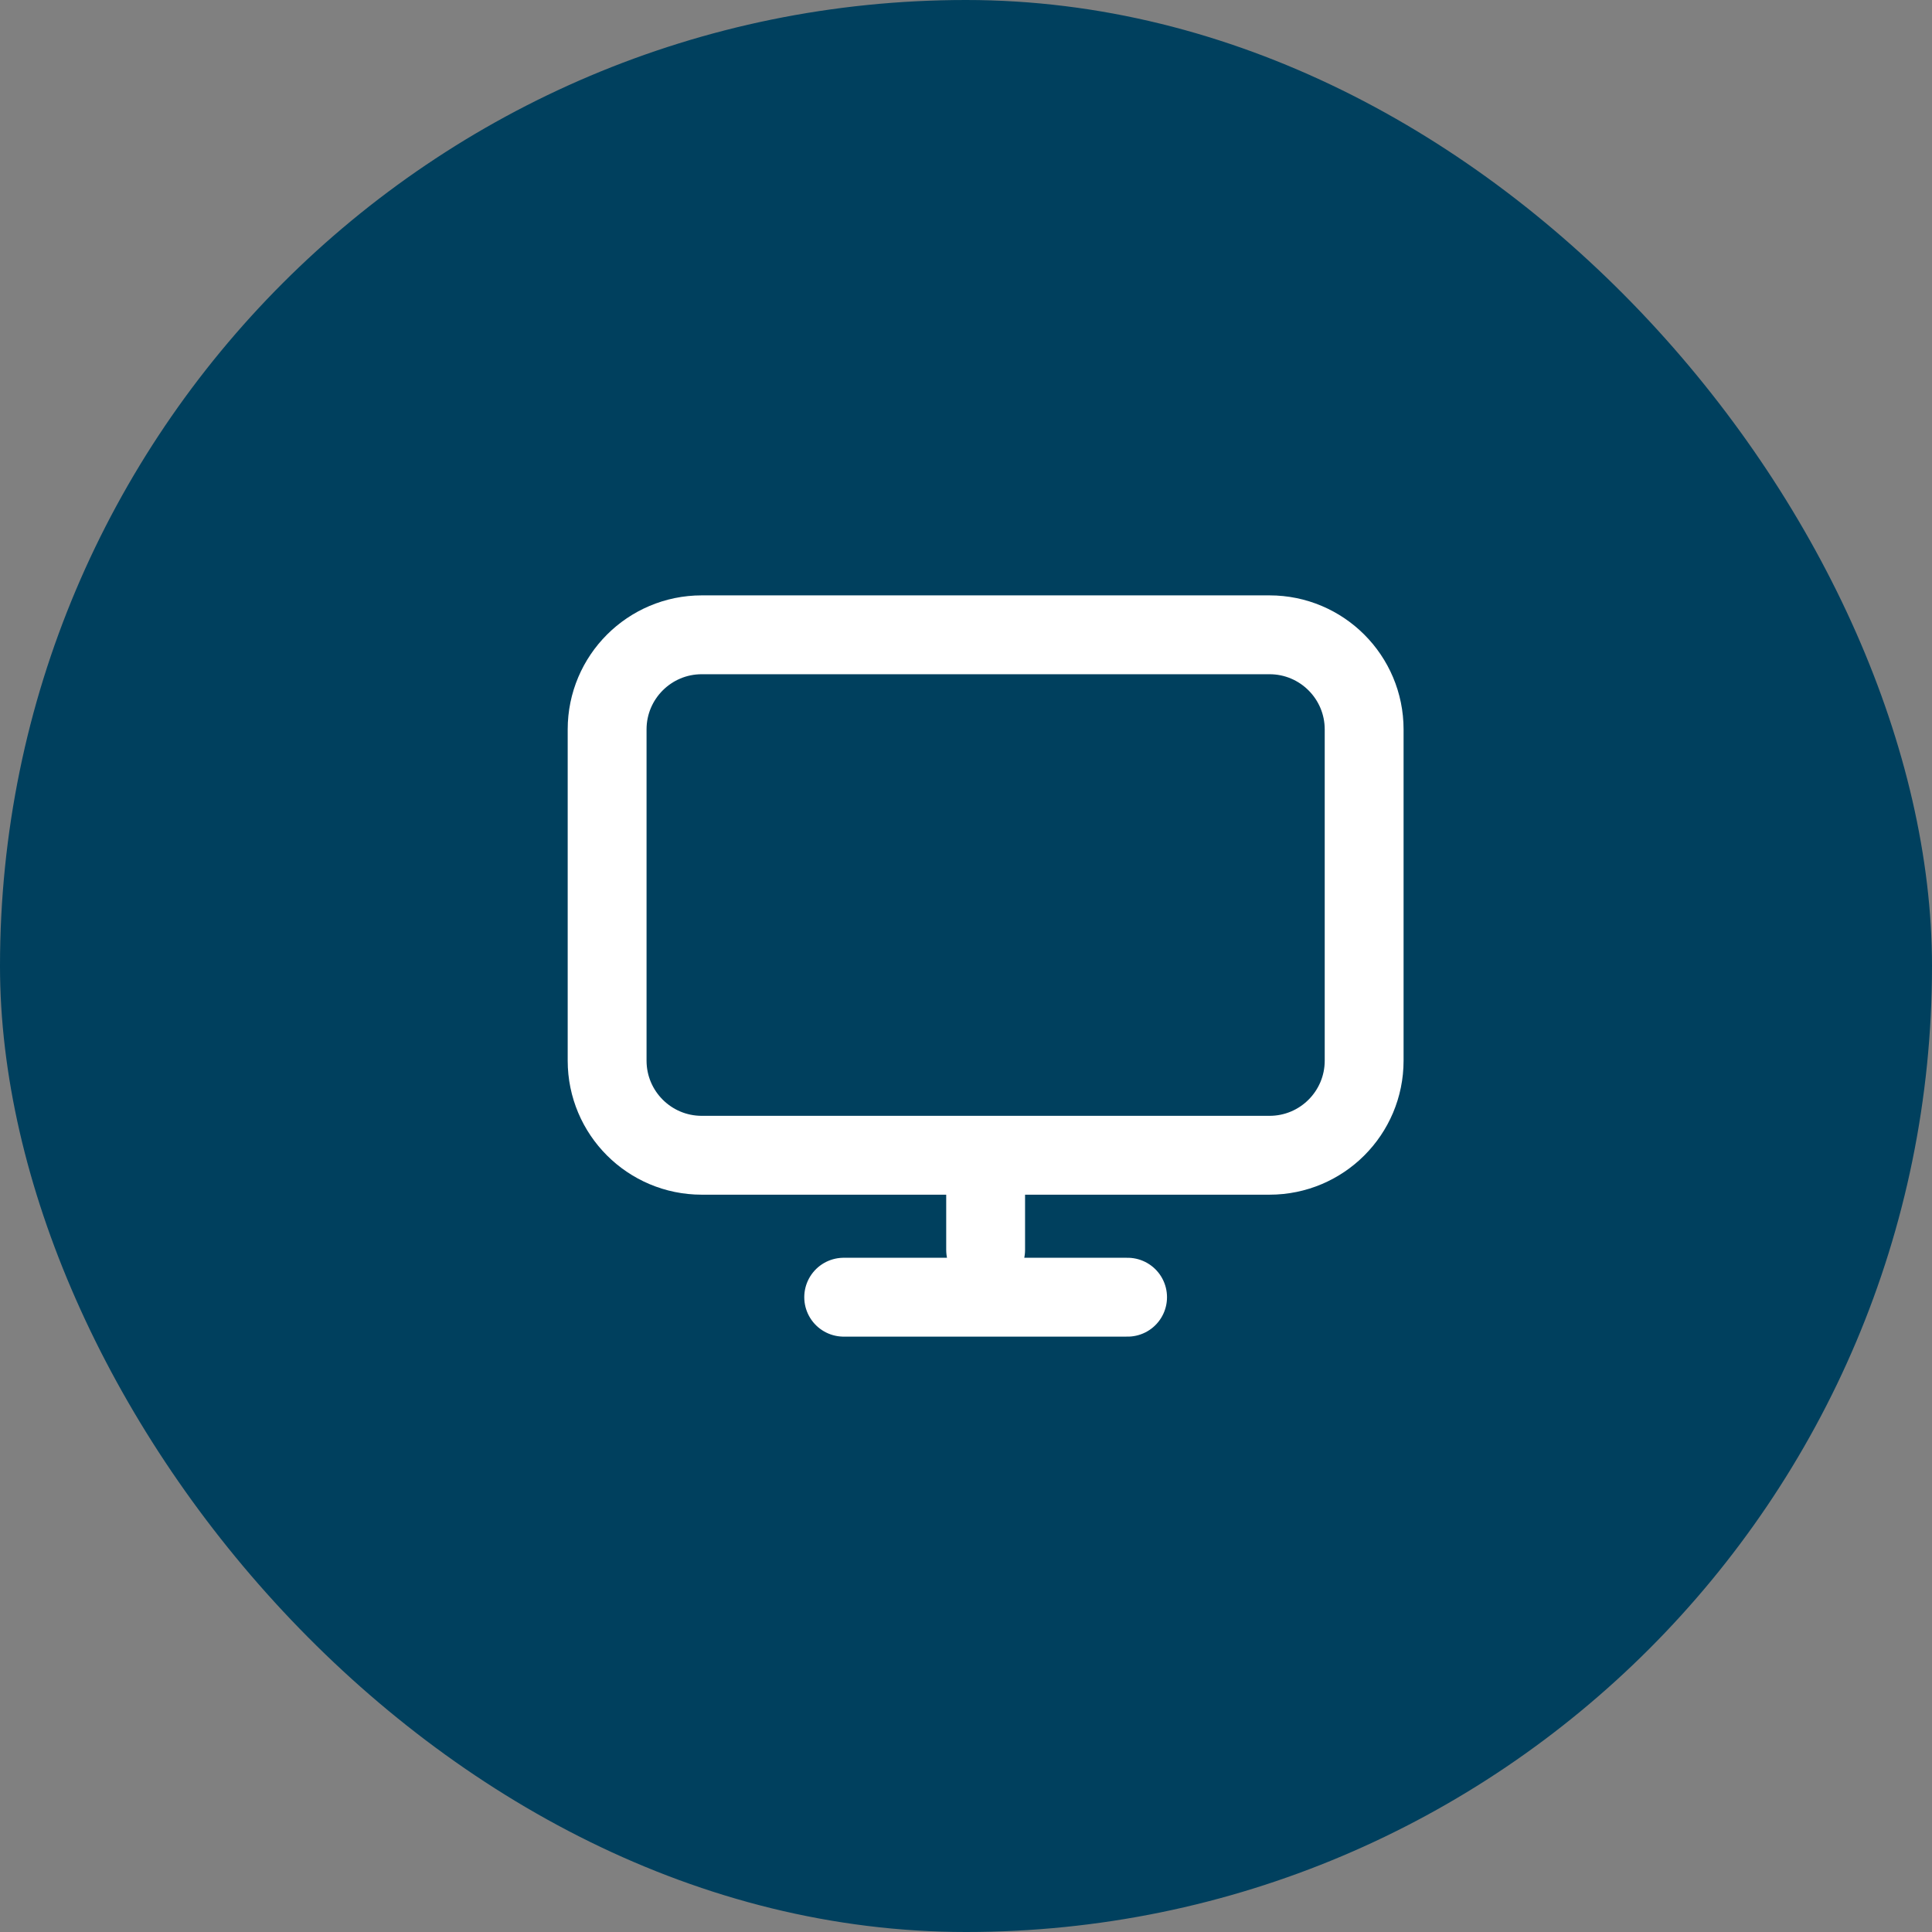 <svg width="49" height="49" viewBox="0 0 49 49" fill="none" xmlns="http://www.w3.org/2000/svg">
<rect x="0" y="0" width="49" height="49" fill="#808080" stroke="none"/>
<rect width="49" height="49" rx="24.5" fill="#00405E"/>
<path d="M24.998 29.3V31.7M21.398 32.9H28.598M17.798 29.3H32.198C33.524 29.3 34.598 28.226 34.598 26.9V18.5C34.598 17.175 33.524 16.1 32.198 16.1H17.798C16.473 16.1 15.398 17.175 15.398 18.5V26.9C15.398 28.226 16.473 29.3 17.798 29.3Z" stroke="white" stroke-width="2" stroke-linecap="round" stroke-linejoin="round"/>
</svg>
